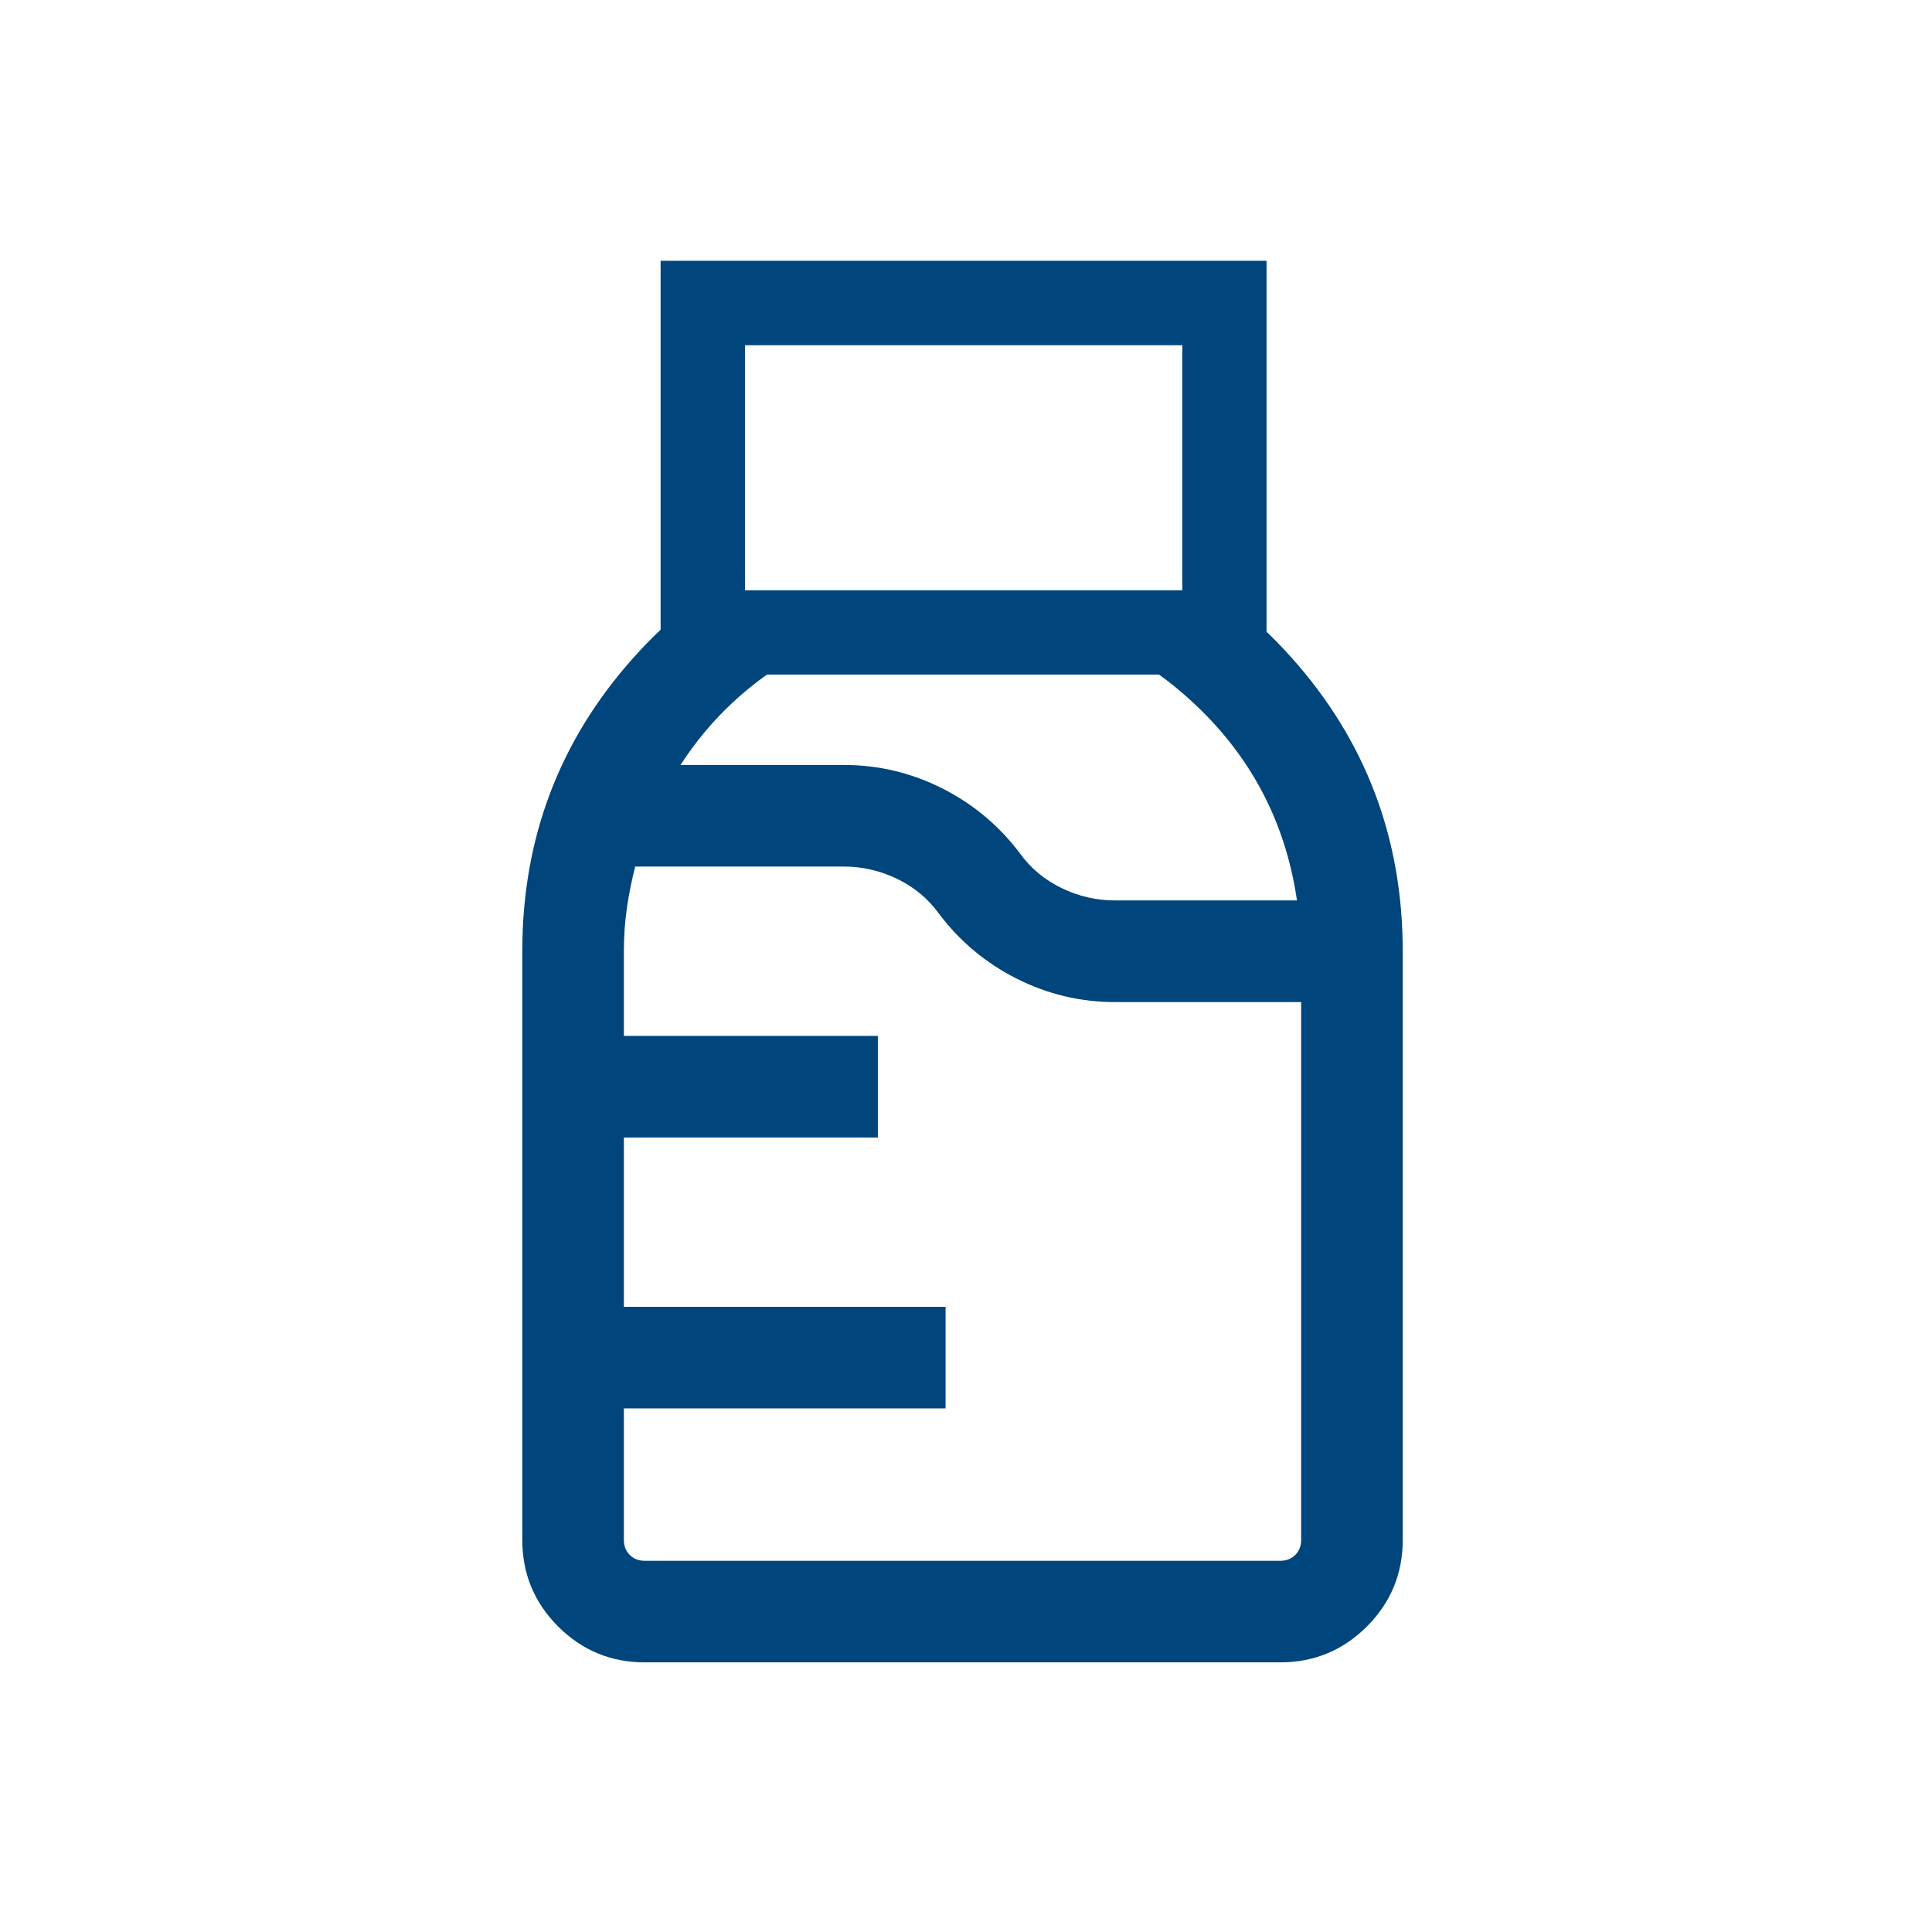 <?xml version="1.0" encoding="UTF-8"?>
<svg xmlns="http://www.w3.org/2000/svg" xmlns:xlink="http://www.w3.org/1999/xlink" width="137" zoomAndPan="magnify" viewBox="0 0 102.75 102.75" height="137" preserveAspectRatio="xMidYMid meet" version="1.0">
  <defs>
    <clipPath id="03b71563b7">
      <path d="M 27.68 33.066 L 74.688 33.066 L 74.688 88.625 L 27.68 88.625 Z M 27.68 33.066 " clip-rule="nonzero"></path>
    </clipPath>
    <clipPath id="e636fb85a2">
      <path d="M 35.133 13.871 L 67.359 13.871 L 67.359 35.875 L 35.133 35.875 Z M 35.133 13.871 " clip-rule="nonzero"></path>
    </clipPath>
  </defs>
  <g clip-path="url(#03b71563b7)">
    <path fill="#00457c" d="M 47.586 13.703 C 49.336 13.703 50.824 14.316 52.051 15.543 C 53.277 16.77 53.891 18.258 53.891 20.008 L 53.891 27.379 C 59.773 28.012 64.695 30.531 68.66 34.945 C 72.621 39.359 74.602 44.574 74.602 50.59 L 74.602 81.898 C 74.602 83.695 73.965 85.23 72.695 86.504 C 71.422 87.773 69.887 88.41 68.09 88.41 L 34.289 88.41 C 32.492 88.41 30.957 87.773 29.684 86.504 C 28.414 85.23 27.777 83.695 27.777 81.898 L 27.777 50.59 C 27.777 44.574 29.758 39.359 33.719 34.945 C 37.684 30.531 42.605 28.012 48.488 27.379 L 48.488 20.215 C 48.488 19.891 48.383 19.625 48.176 19.418 C 47.969 19.211 47.703 19.105 47.379 19.105 L 27.57 19.105 L 27.57 13.703 Z M 44.887 46.086 L 33.781 46.086 C 33.594 46.828 33.445 47.562 33.34 48.293 C 33.234 49.027 33.18 49.793 33.18 50.59 L 33.18 55.094 L 46.688 55.094 L 46.688 60.496 L 33.18 60.496 L 33.18 69.5 L 50.289 69.5 L 50.289 74.902 L 33.18 74.902 L 33.18 81.898 C 33.18 82.223 33.285 82.488 33.492 82.695 C 33.699 82.902 33.965 83.008 34.289 83.008 L 68.09 83.008 C 68.414 83.008 68.68 82.902 68.887 82.695 C 69.094 82.488 69.199 82.223 69.199 81.898 L 69.199 53.293 L 59.293 53.293 C 57.453 53.293 55.707 52.875 54.062 52.043 C 52.422 51.215 51.043 50.062 49.938 48.594 C 49.363 47.797 48.621 47.18 47.715 46.742 C 46.809 46.305 45.863 46.086 44.887 46.086 Z M 51.188 32.578 C 48.062 32.578 45.18 33.312 42.543 34.777 C 39.906 36.238 37.789 38.211 36.191 40.684 L 44.887 40.684 C 46.727 40.684 48.473 41.102 50.117 41.93 C 51.758 42.762 53.137 43.914 54.242 45.383 C 54.816 46.18 55.559 46.797 56.465 47.234 C 57.371 47.672 58.316 47.887 59.293 47.887 L 68.977 47.887 C 68.344 43.539 66.359 39.898 63.016 36.973 C 59.676 34.043 55.734 32.578 51.188 32.578 Z M 53.863 46.953 Z M 53.863 46.953 " fill-opacity="1" fill-rule="nonzero"></path>
  </g>
  <g clip-path="url(#e636fb85a2)">
    <path stroke-linecap="butt" transform="matrix(0.855, 0, 0, 0.855, 35.132, 13.871)" fill="none" stroke-linejoin="miter" d="M 0 0 L 37.704 0 L 37.704 25.744 L 0 25.744 Z M 0 0 " stroke="#00457c" stroke-width="10.504" stroke-opacity="1" stroke-miterlimit="4"></path>
  </g>
</svg>

